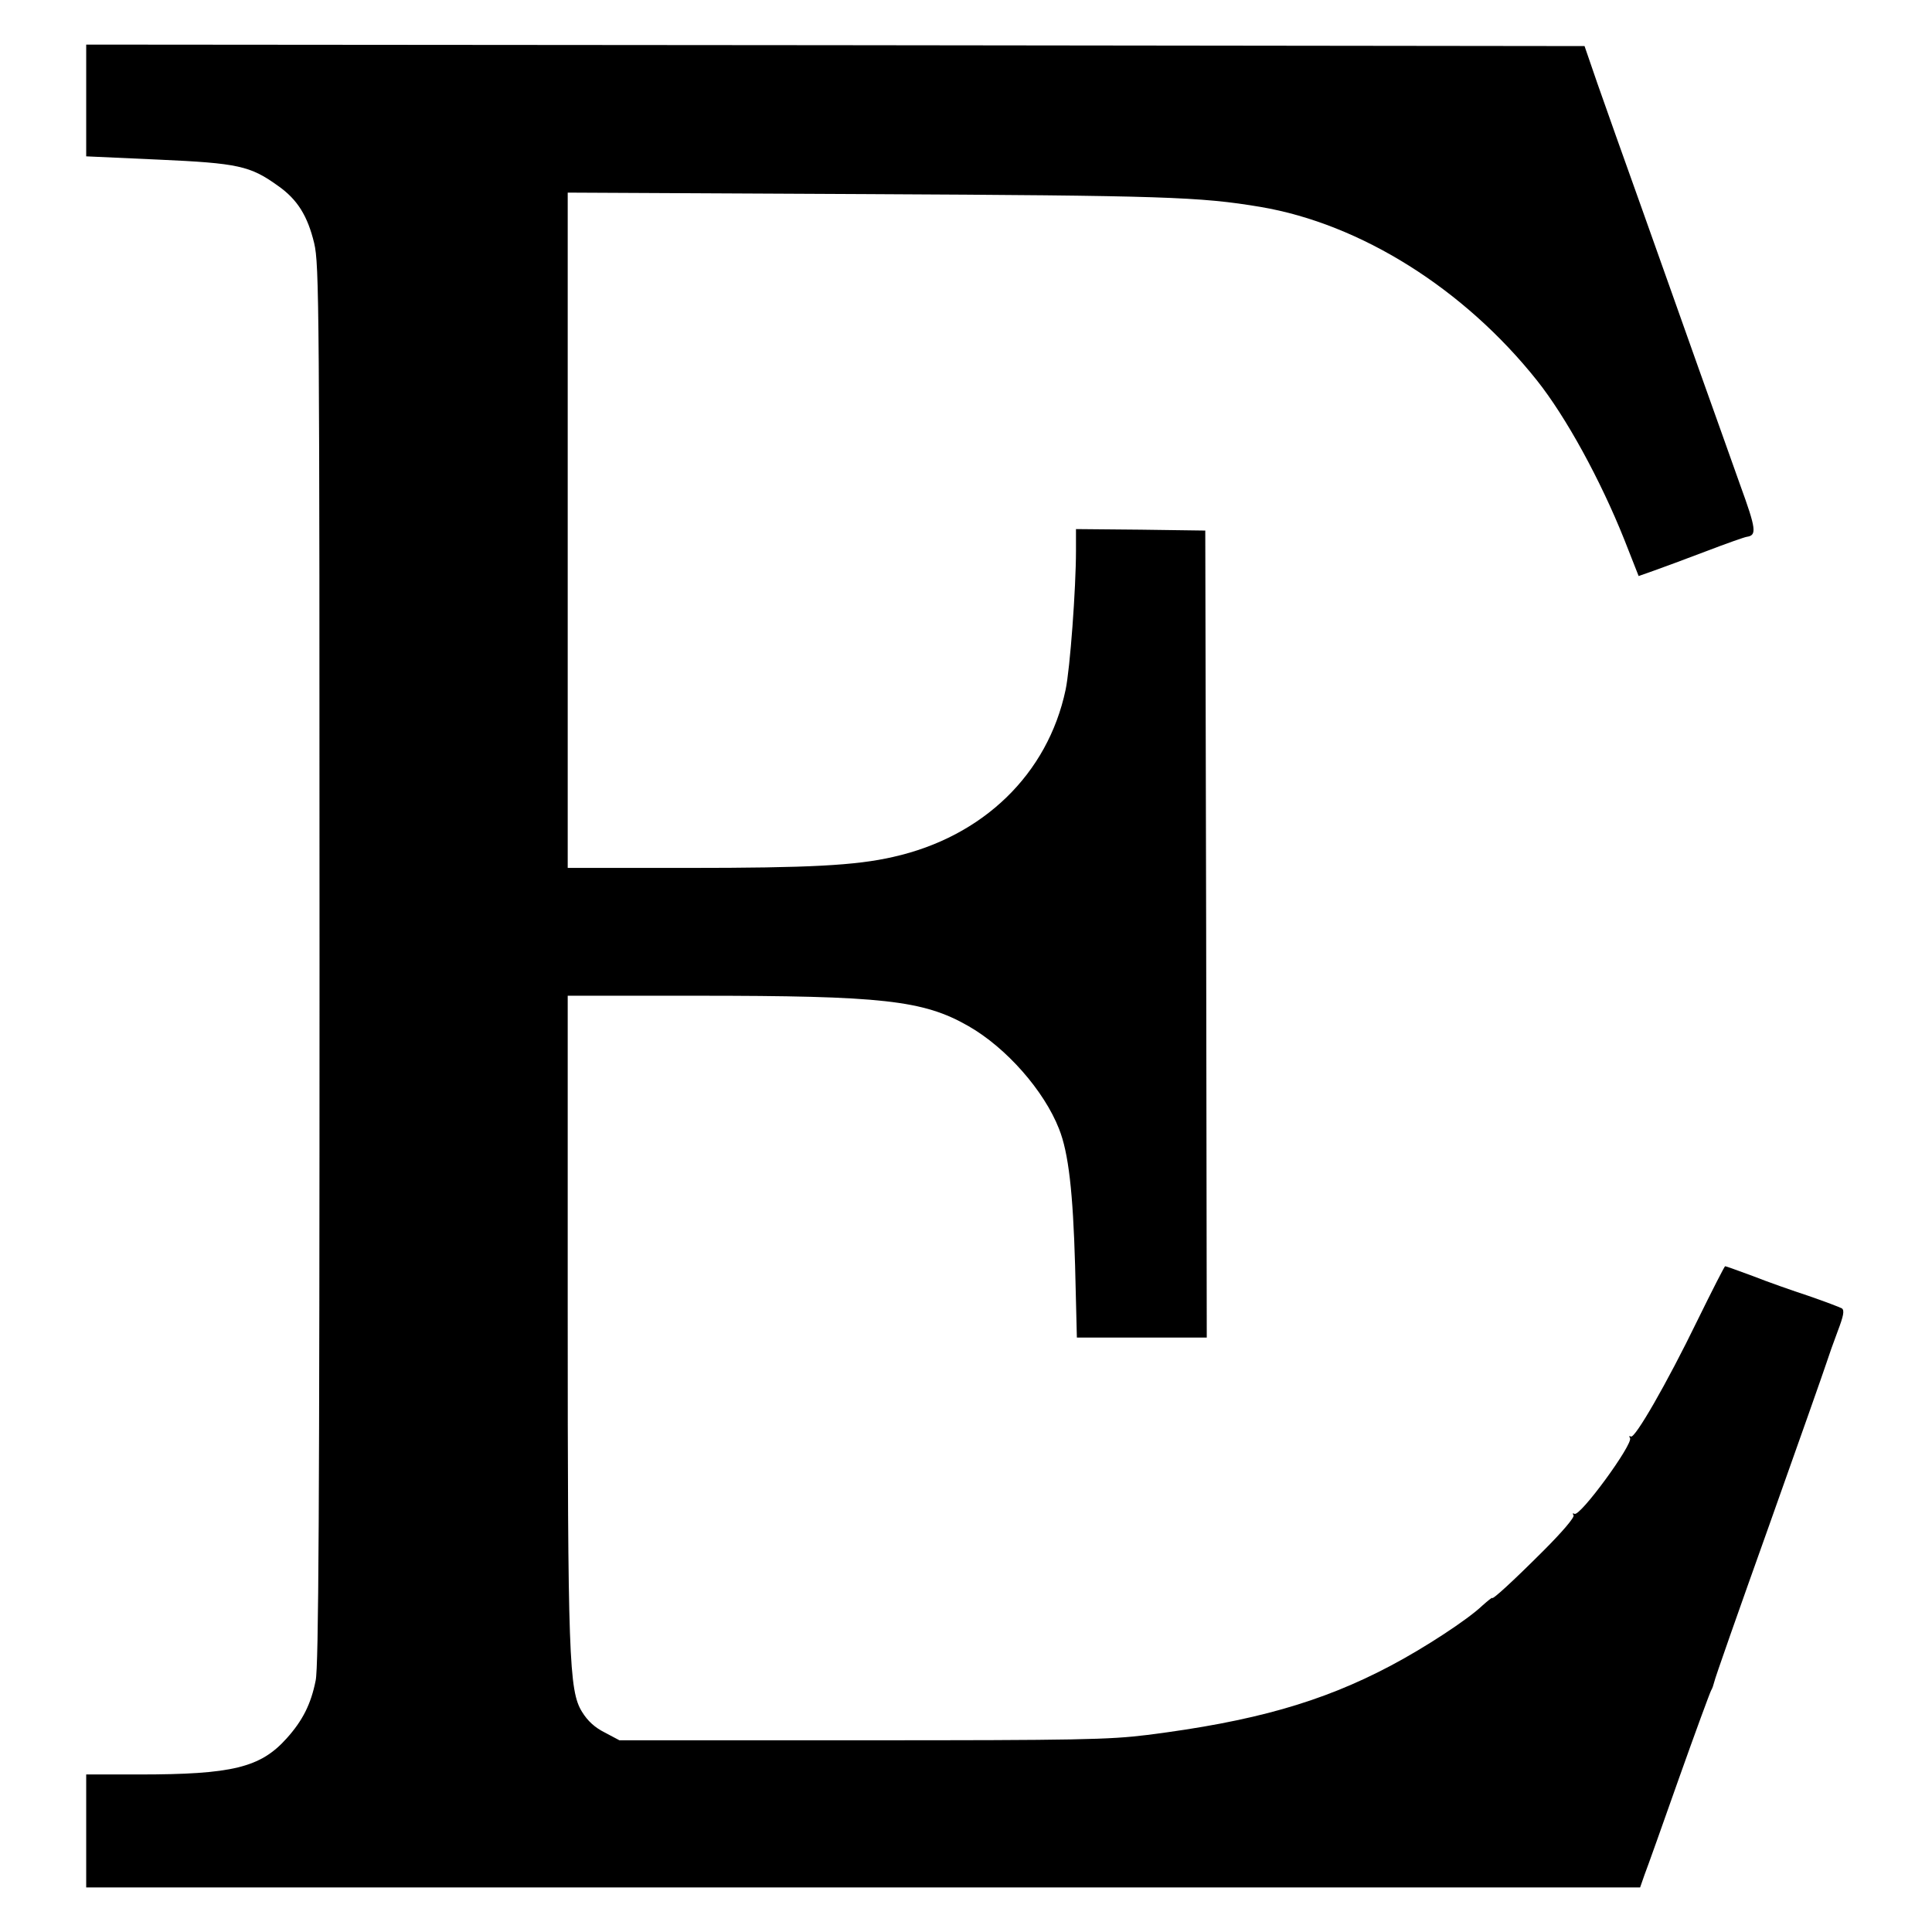<?xml version="1.0" standalone="no"?>
<!DOCTYPE svg PUBLIC "-//W3C//DTD SVG 20010904//EN"
 "http://www.w3.org/TR/2001/REC-SVG-20010904/DTD/svg10.dtd">
<svg version="1.0" xmlns="http://www.w3.org/2000/svg"
 width="650pt" height="650pt" viewBox="0 0 650 650"
 preserveAspectRatio="xMidYMid meet">
<g transform="translate(0,650) scale(0.1,-0.1)"
fill="#000000" stroke="none">
<path d="M290 6162 l0 -188 243 -11 c268 -12 309 -21 402 -88 66 -46 100 -102
122 -193 17 -73 18 -198 18 -2427 0 -1842 -3 -2363 -13 -2409 -16 -80 -44
-135 -98 -195 -88 -98 -183 -121 -496 -121 l-178 0 0 -190 0 -190 2614 0 2614
0 15 43 c9 23 61 169 116 325 55 155 104 288 108 295 4 6 8 19 10 27 1 9 84
245 184 525 100 281 187 528 194 550 7 22 24 70 38 107 19 50 23 69 14 76 -7
4 -57 23 -112 42 -55 18 -140 48 -188 67 -49 18 -90 33 -93 33 -2 0 -44 -82
-93 -182 -104 -214 -211 -399 -224 -391 -6 3 -7 1 -3 -5 12 -19 -169 -267
-187 -255 -6 3 -7 1 -3 -5 4 -7 -39 -57 -101 -119 -105 -105 -173 -167 -173
-159 0 2 -15 -10 -33 -26 -49 -47 -196 -143 -310 -203 -231 -122 -461 -187
-817 -232 -129 -16 -233 -18 -960 -18 l-816 0 -49 26 c-34 17 -58 39 -77 70
-44 71 -48 186 -48 1355 l0 1054 434 0 c625 0 762 -15 914 -102 128 -73 255
-218 305 -346 32 -80 47 -213 54 -459 l6 -243 219 0 218 0 -2 1358 -3 1357
-217 3 -218 2 0 -72 c0 -128 -20 -399 -35 -469 -60 -283 -277 -494 -580 -562
-126 -29 -283 -37 -692 -37 l-403 0 0 1136 0 1136 1003 -5 c1002 -5 1124 -9
1327 -43 338 -57 686 -276 931 -584 97 -122 213 -333 294 -536 l48 -122 51 18
c28 10 107 39 175 65 68 26 130 48 138 49 34 5 32 25 -23 176 -30 85 -93 261
-139 390 -46 129 -131 370 -190 535 -59 165 -127 356 -151 425 l-43 125 -2521
3 -2520 2 0 -188z"/>
</g>
</svg>
